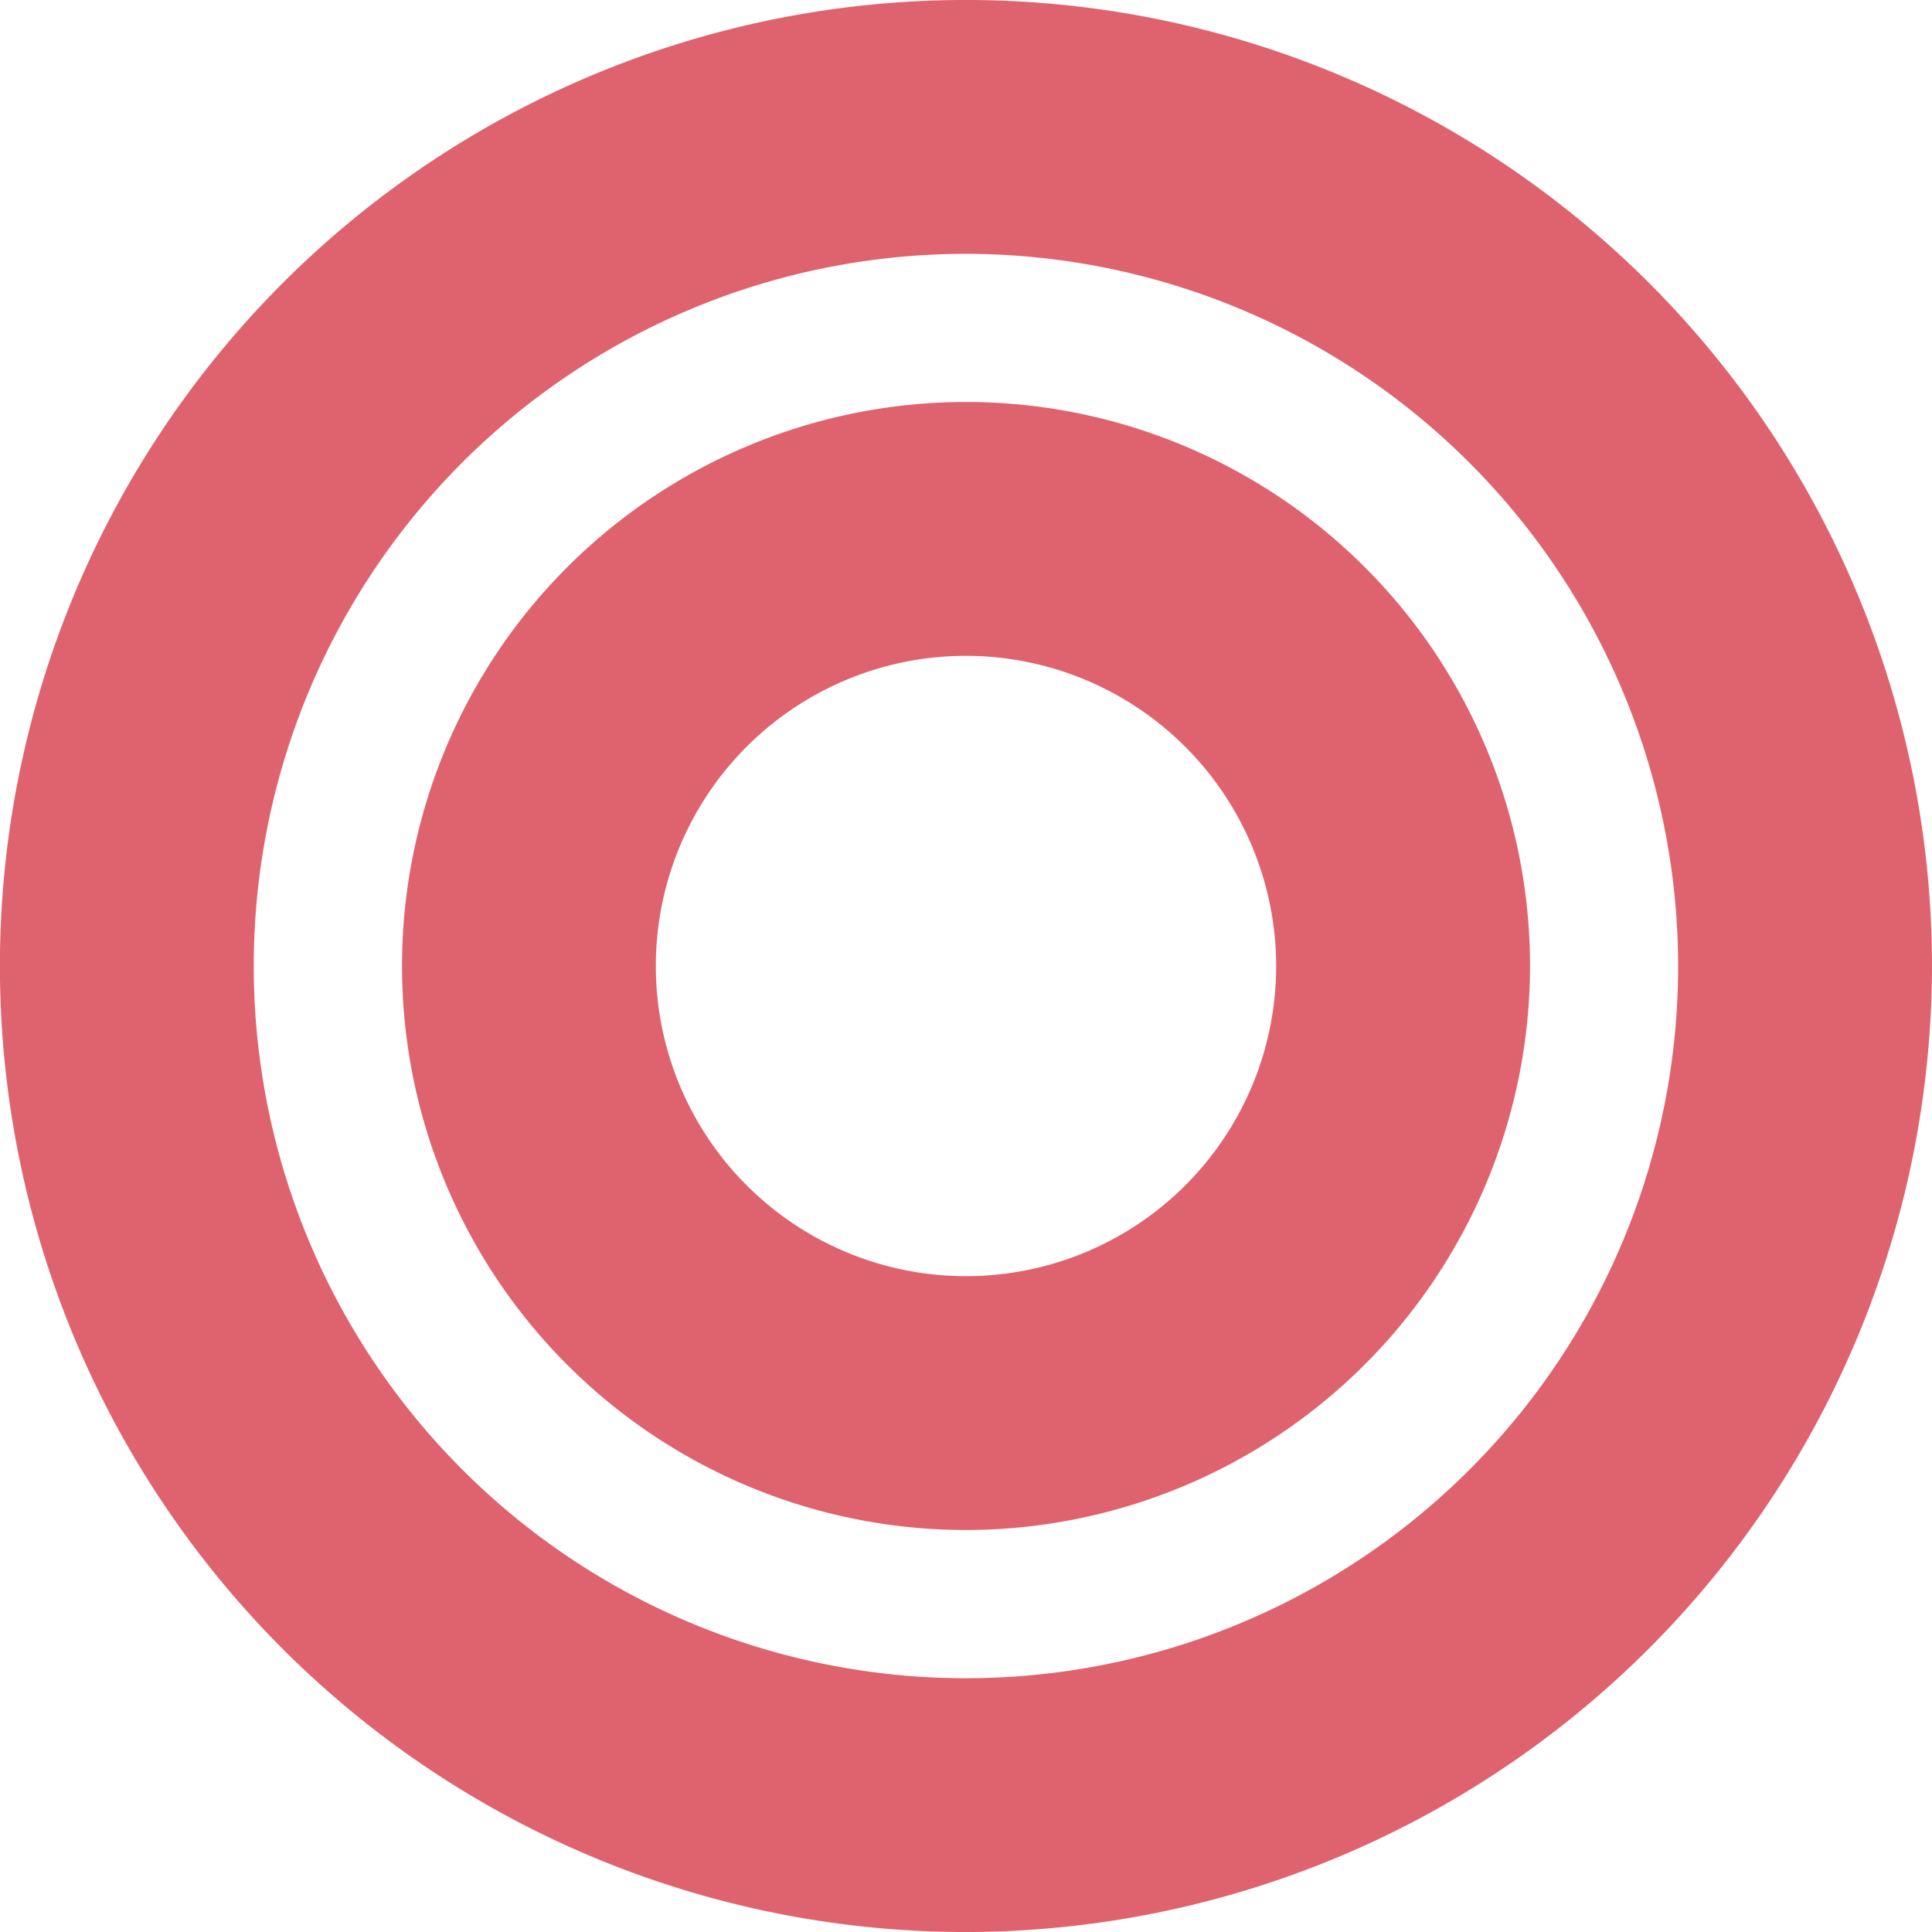 <svg xmlns="http://www.w3.org/2000/svg" width="68.904" height="68.905" viewBox="0 0 68.904 68.905"><path d="M71.174,301.767a20.115,20.115,0,1,1,20.117-20.115A20.138,20.138,0,0,1,71.174,301.767Zm0-31.177a11.062,11.062,0,1,0,11.063,11.062A11.074,11.074,0,0,0,71.174,270.59Z" transform="translate(-36.723 -247.2)" fill="#df636e"/><path d="M76.8,321.732a34.453,34.453,0,1,1,34.453-34.453A34.492,34.492,0,0,1,76.8,321.732Zm0-59.852a25.4,25.4,0,1,0,25.4,25.4A25.427,25.427,0,0,0,76.8,261.88Z" transform="translate(-42.35 -252.827)" fill="#df636e"/></svg>